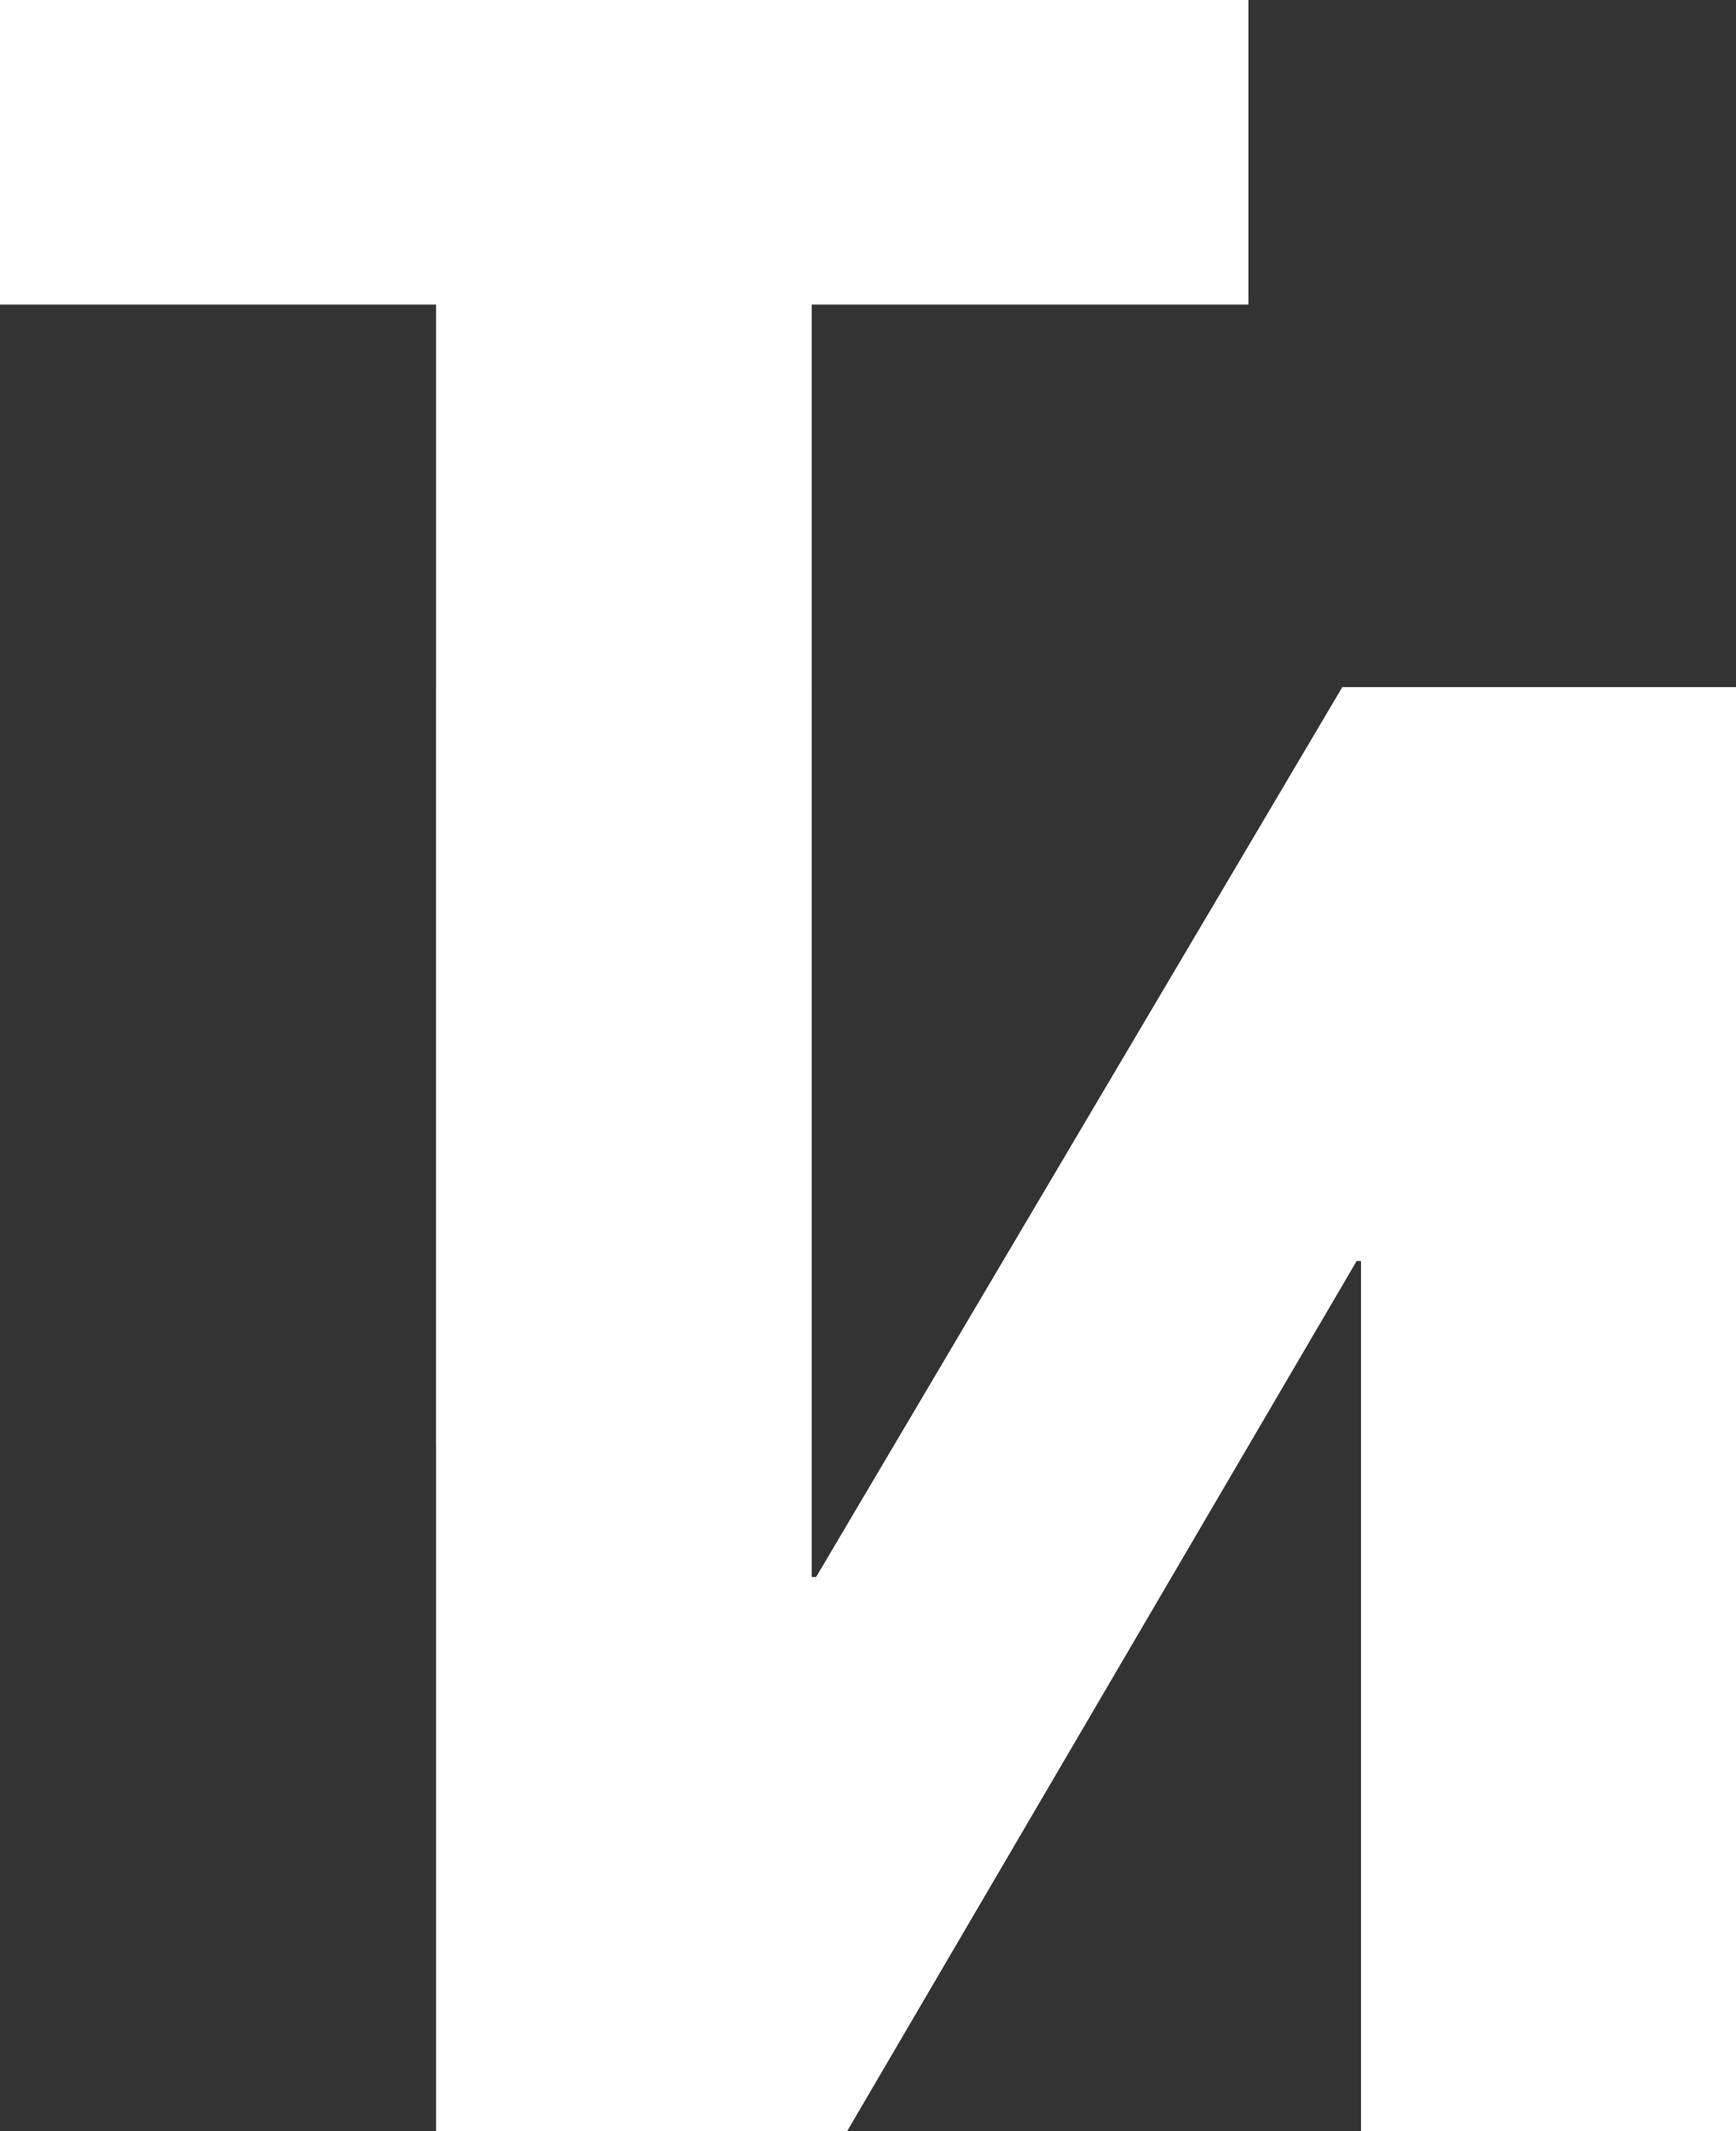 <?xml version="1.0" encoding="UTF-8"?> <svg xmlns="http://www.w3.org/2000/svg" width="1269" height="1557" viewBox="0 0 1269 1557" fill="none"><rect x="0" y="0" width="1269" height="1557" fill="#333333" stroke="none"/><g clip-path="url(#clip0_588_127)"><path d="M592.863 1152.63H596.828L981.494 502.48H1269V1557H995.373V920.72H991.408L618.639 1557H319.234V502.48H592.863V1152.63Z" fill="white"></path><path d="M592.863 1152.63H596.828L981.494 502.48H1269V1557H995.373V920.72H991.408L618.639 1557H319.234V502.48H592.863V1152.63Z" stroke="white"></path><path d="M0 0H912.094V222.004H592.861V1054.52H319.233V222.004H0V0Z" fill="white"></path><path d="M0 0H912.094V222.004H592.861V1054.52H319.233V222.004H0V0Z" stroke="white"></path></g><defs><clipPath id="clip0_588_127"><rect width="1269" height="1557" fill="white"></rect></clipPath></defs></svg> 